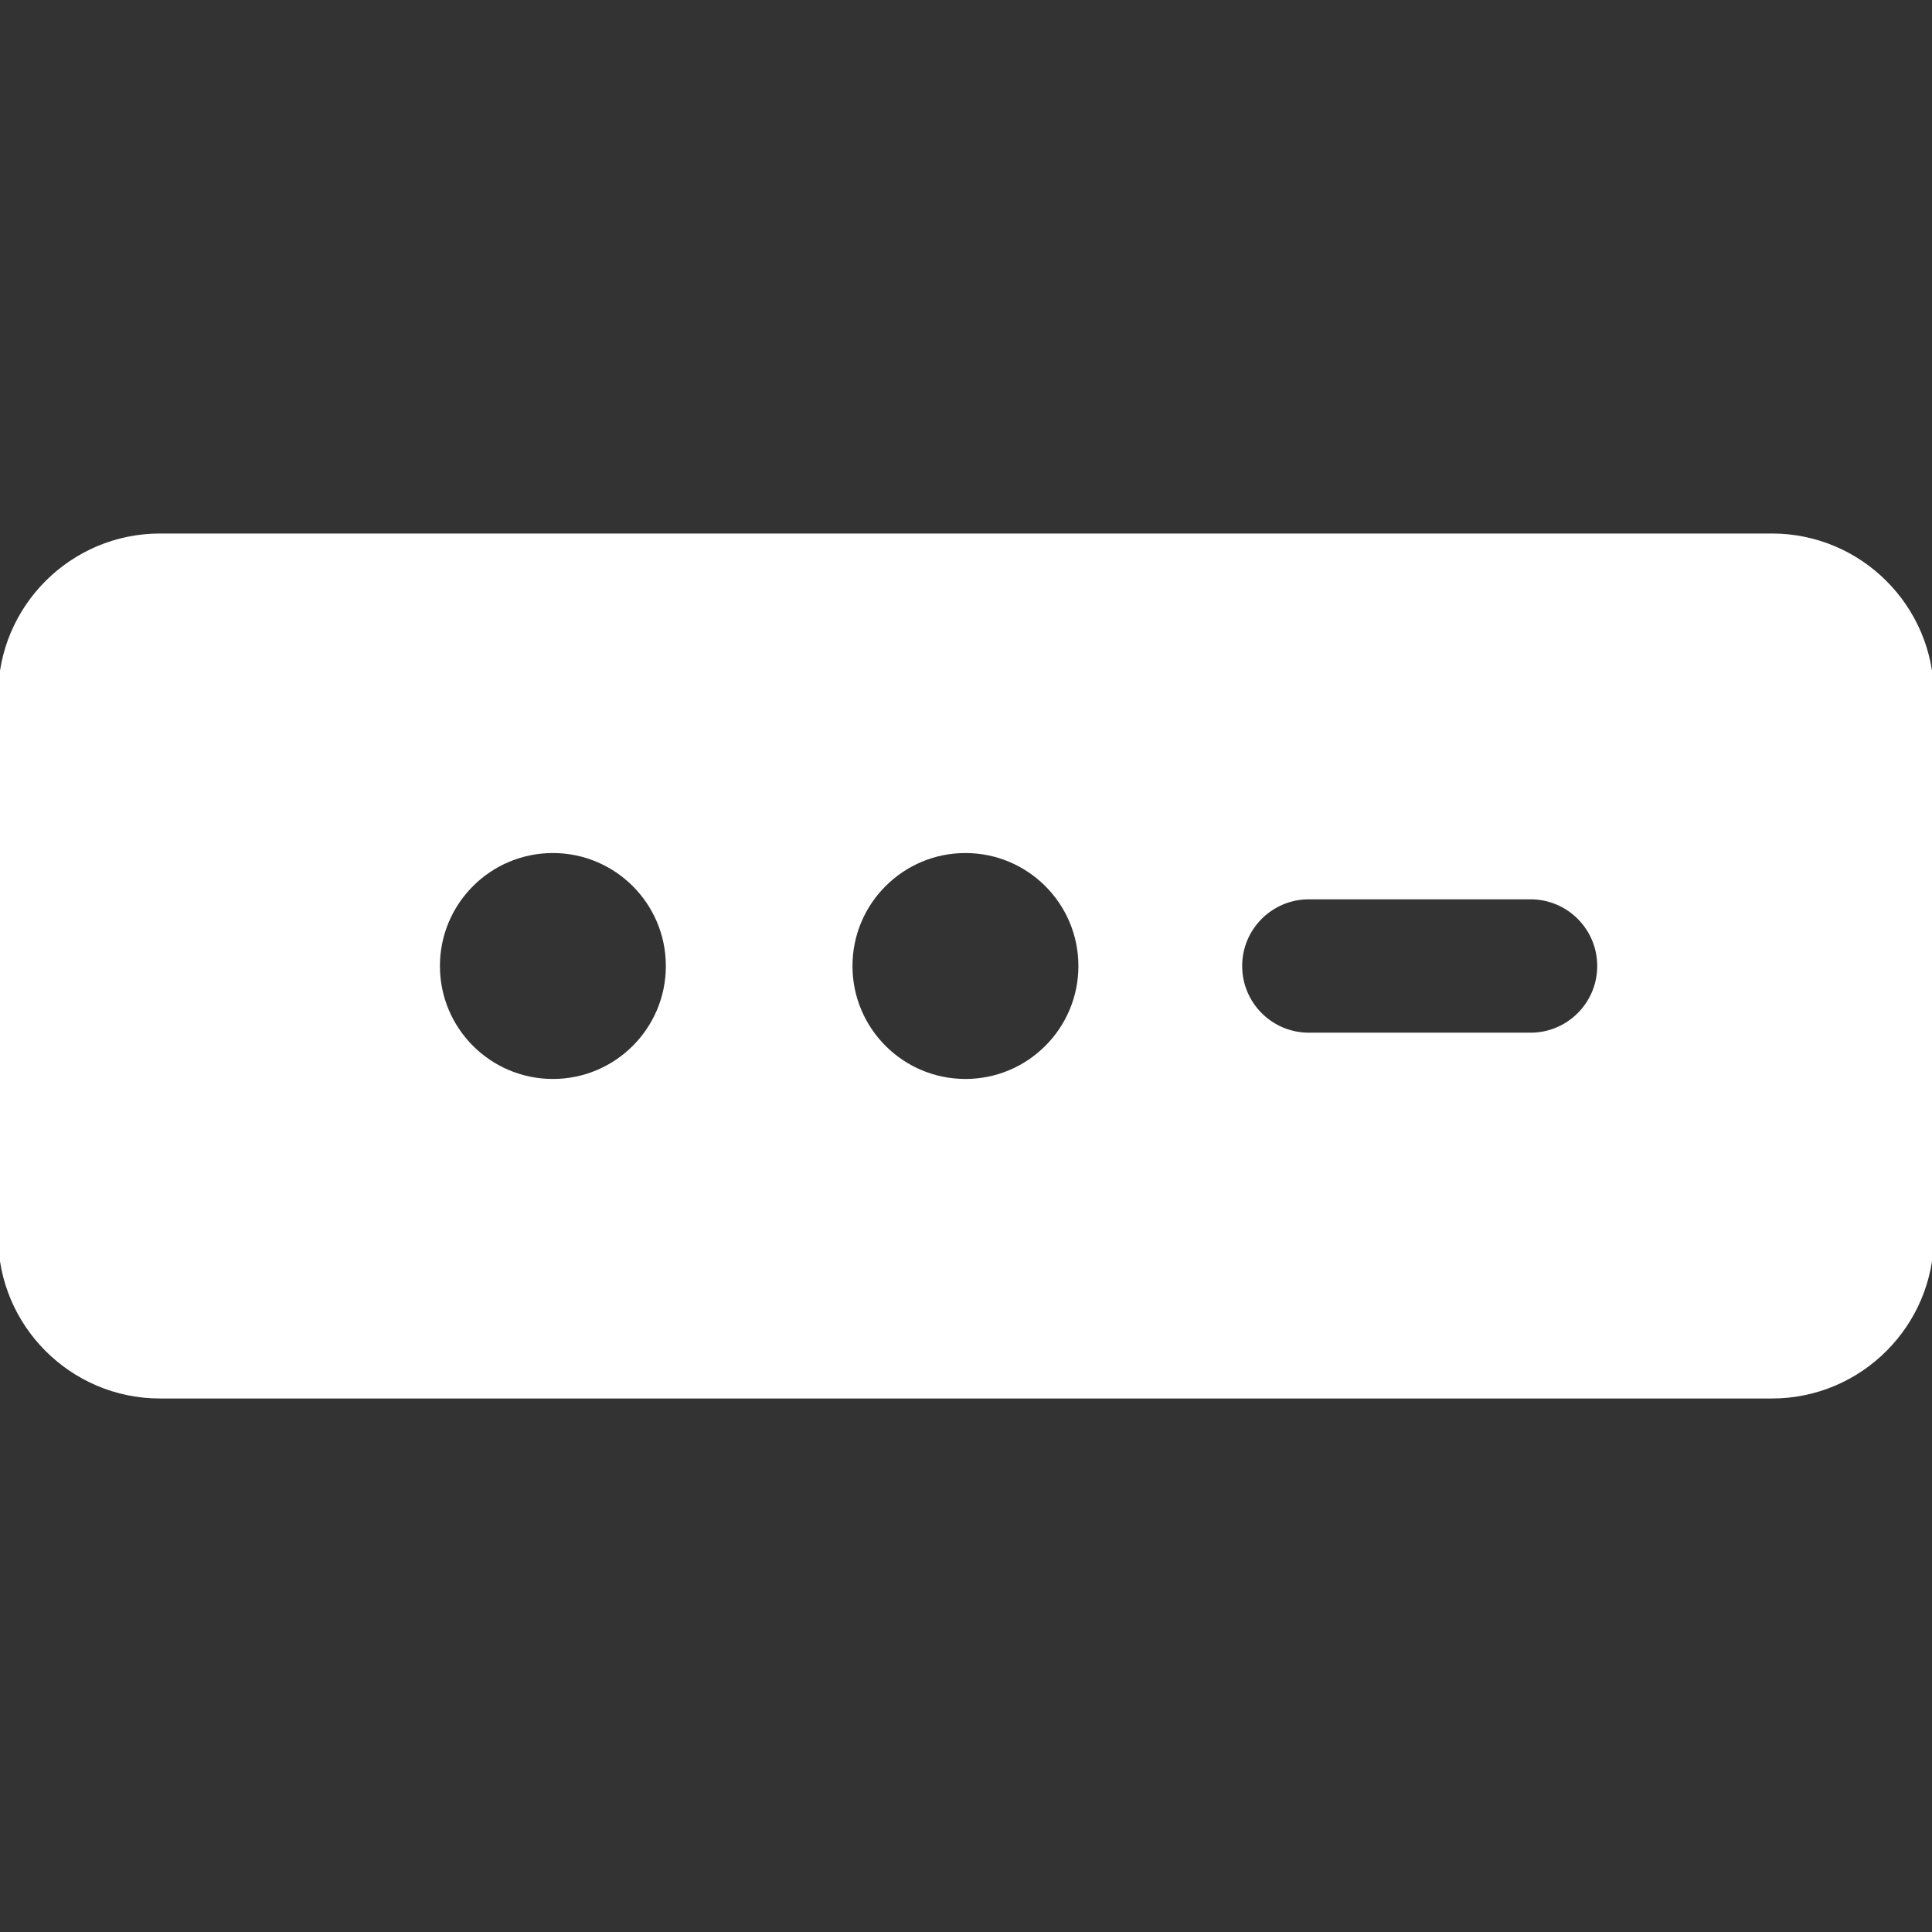 <!DOCTYPE svg PUBLIC "-//W3C//DTD SVG 1.1//EN" "http://www.w3.org/Graphics/SVG/1.1/DTD/svg11.dtd">
<!-- Uploaded to: SVG Repo, www.svgrepo.com, Transformed by: SVG Repo Mixer Tools -->
<svg fill="#ffffff" height="256px" width="256px" version="1.1" id="Layer_1" xmlns="http://www.w3.org/2000/svg" xmlns:xlink="http://www.w3.org/1999/xlink" viewBox="0 0 512.00 512.00" xml:space="preserve" stroke="#ffffff">
<rect x="0" y="0" width="512.00" height="512.00" fill="#333333" stroke="none"/>
<g id="SVGRepo_bgCarrier" stroke-width="0"/>
<g id="SVGRepo_tracerCarrier" stroke-linecap="round" stroke-linejoin="round"/>
<g id="SVGRepo_iconCarrier"> <g> <g> <path d="M469.599,141.887H42.401C19.021,141.887,0,160.908,0,184.288v143.425c0,23.38,19.021,42.401,42.401,42.401h427.198 c23.38,0,42.401-19.021,42.401-42.401V184.288C512,160.908,492.979,141.887,469.599,141.887z M146.52,286.436 c-16.809,0-30.436-13.626-30.436-30.436c0-16.809,13.626-30.436,30.436-30.436c16.81,0,30.437,13.626,30.437,30.436 S163.33,286.436,146.52,286.436z M255.851,286.436c-16.81,0-30.436-13.626-30.436-30.436c0-16.809,13.626-30.436,30.436-30.436 c16.809,0,30.436,13.626,30.436,30.436S272.66,286.436,255.851,286.436z M405.609,274.171H346.86 c-10.036,0-18.172-8.136-18.172-18.172c0-10.036,8.136-18.172,18.172-18.172h58.749c10.036,0,18.172,8.136,18.172,18.172 C423.781,266.035,415.645,274.171,405.609,274.171z"/> </g> </g> </g>
</svg>
